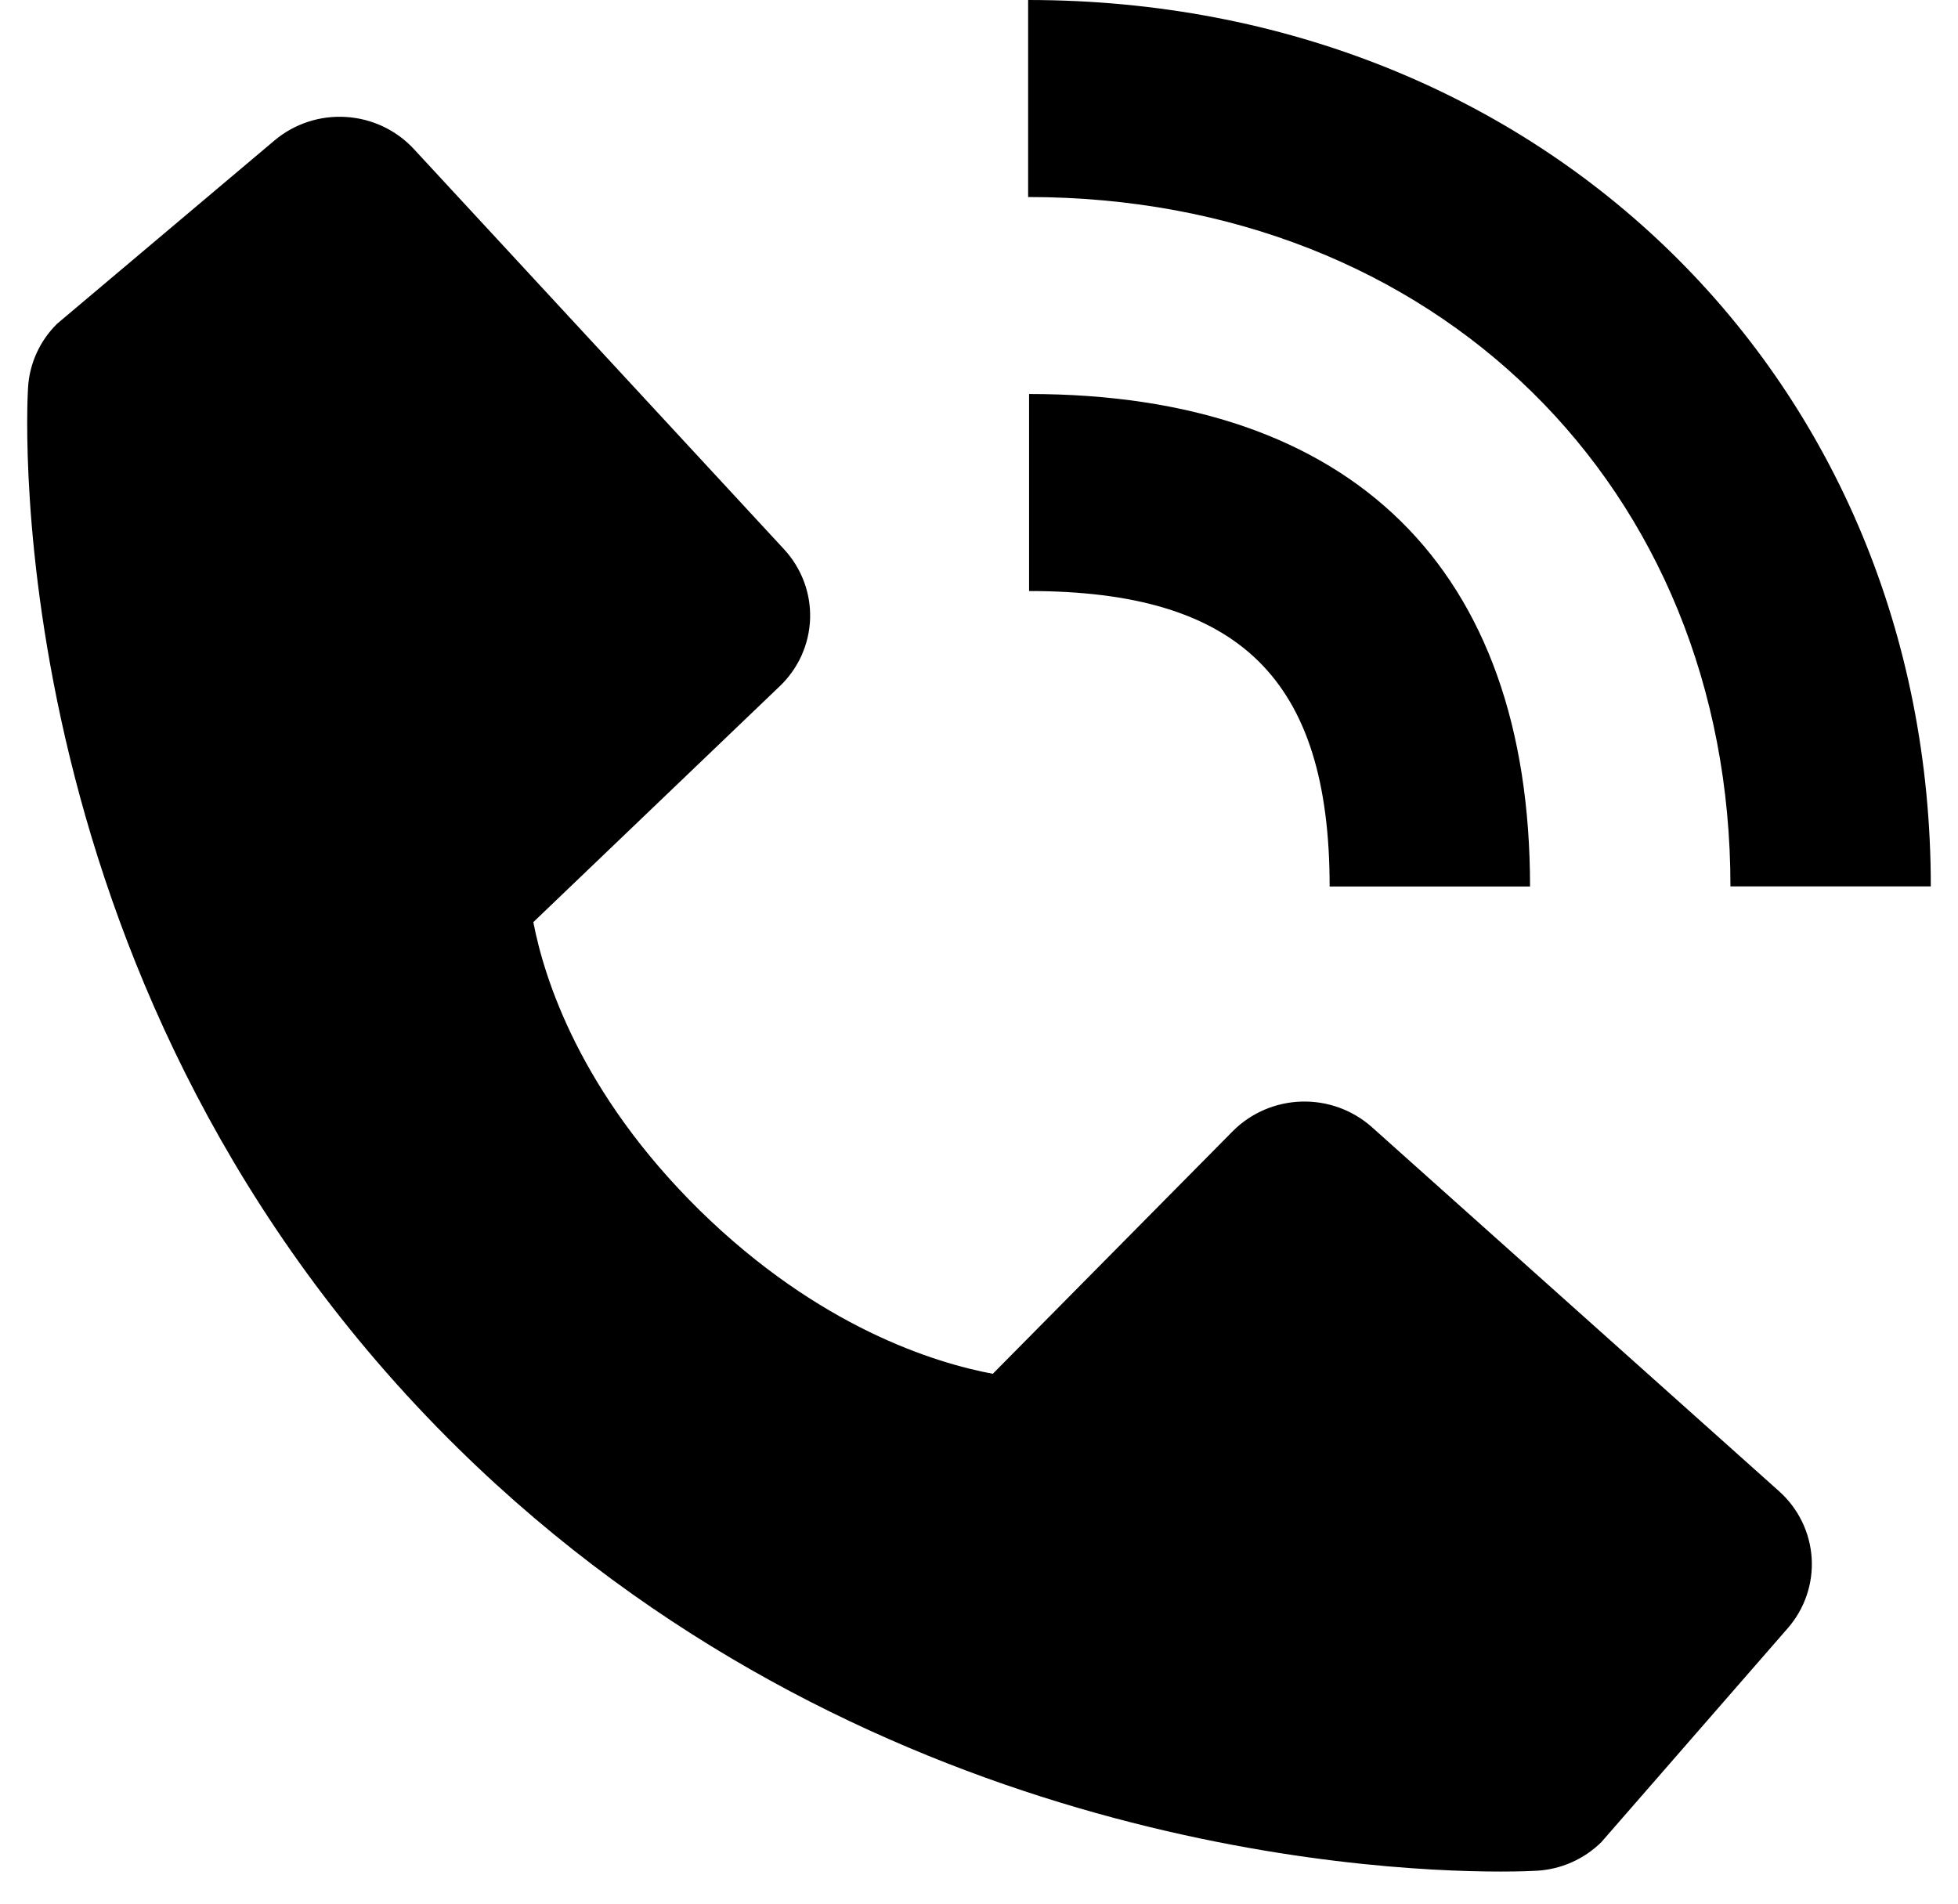 <svg width="36" height="35" viewBox="0 0 36 36" fill="none" xmlns="http://www.w3.org/2000/svg">
<path d="M32.211 16.763H36C36 7.207 28.662 0 18.929 0V3.726C26.625 3.726 32.211 9.208 32.211 16.763Z" fill="black"/>
<path d="M18.947 11.177C22.932 11.177 24.631 12.848 24.631 16.765H28.421C28.421 10.758 25.058 7.451 18.947 7.451V11.177ZM25.431 21.316C25.067 20.991 24.588 20.817 24.096 20.832C23.605 20.847 23.138 21.049 22.795 21.396L18.261 25.98C17.17 25.776 14.976 25.103 12.717 22.888C10.459 20.666 9.775 18.503 9.572 17.438L14.231 12.978C14.585 12.641 14.79 12.182 14.806 11.699C14.821 11.215 14.644 10.745 14.313 10.387L7.312 2.818C6.981 2.46 6.52 2.242 6.028 2.212C5.536 2.181 5.051 2.341 4.677 2.656L0.565 6.123C0.238 6.446 0.042 6.876 0.016 7.332C-0.013 7.798 -0.555 18.829 8.146 27.387C15.736 34.847 25.243 35.393 27.862 35.393C28.244 35.393 28.479 35.382 28.542 35.378C29.005 35.353 29.442 35.16 29.77 34.836L33.294 30.792C33.615 30.424 33.777 29.948 33.747 29.464C33.716 28.98 33.495 28.527 33.131 28.201L25.431 21.316Z" fill="black"/>
</svg>
